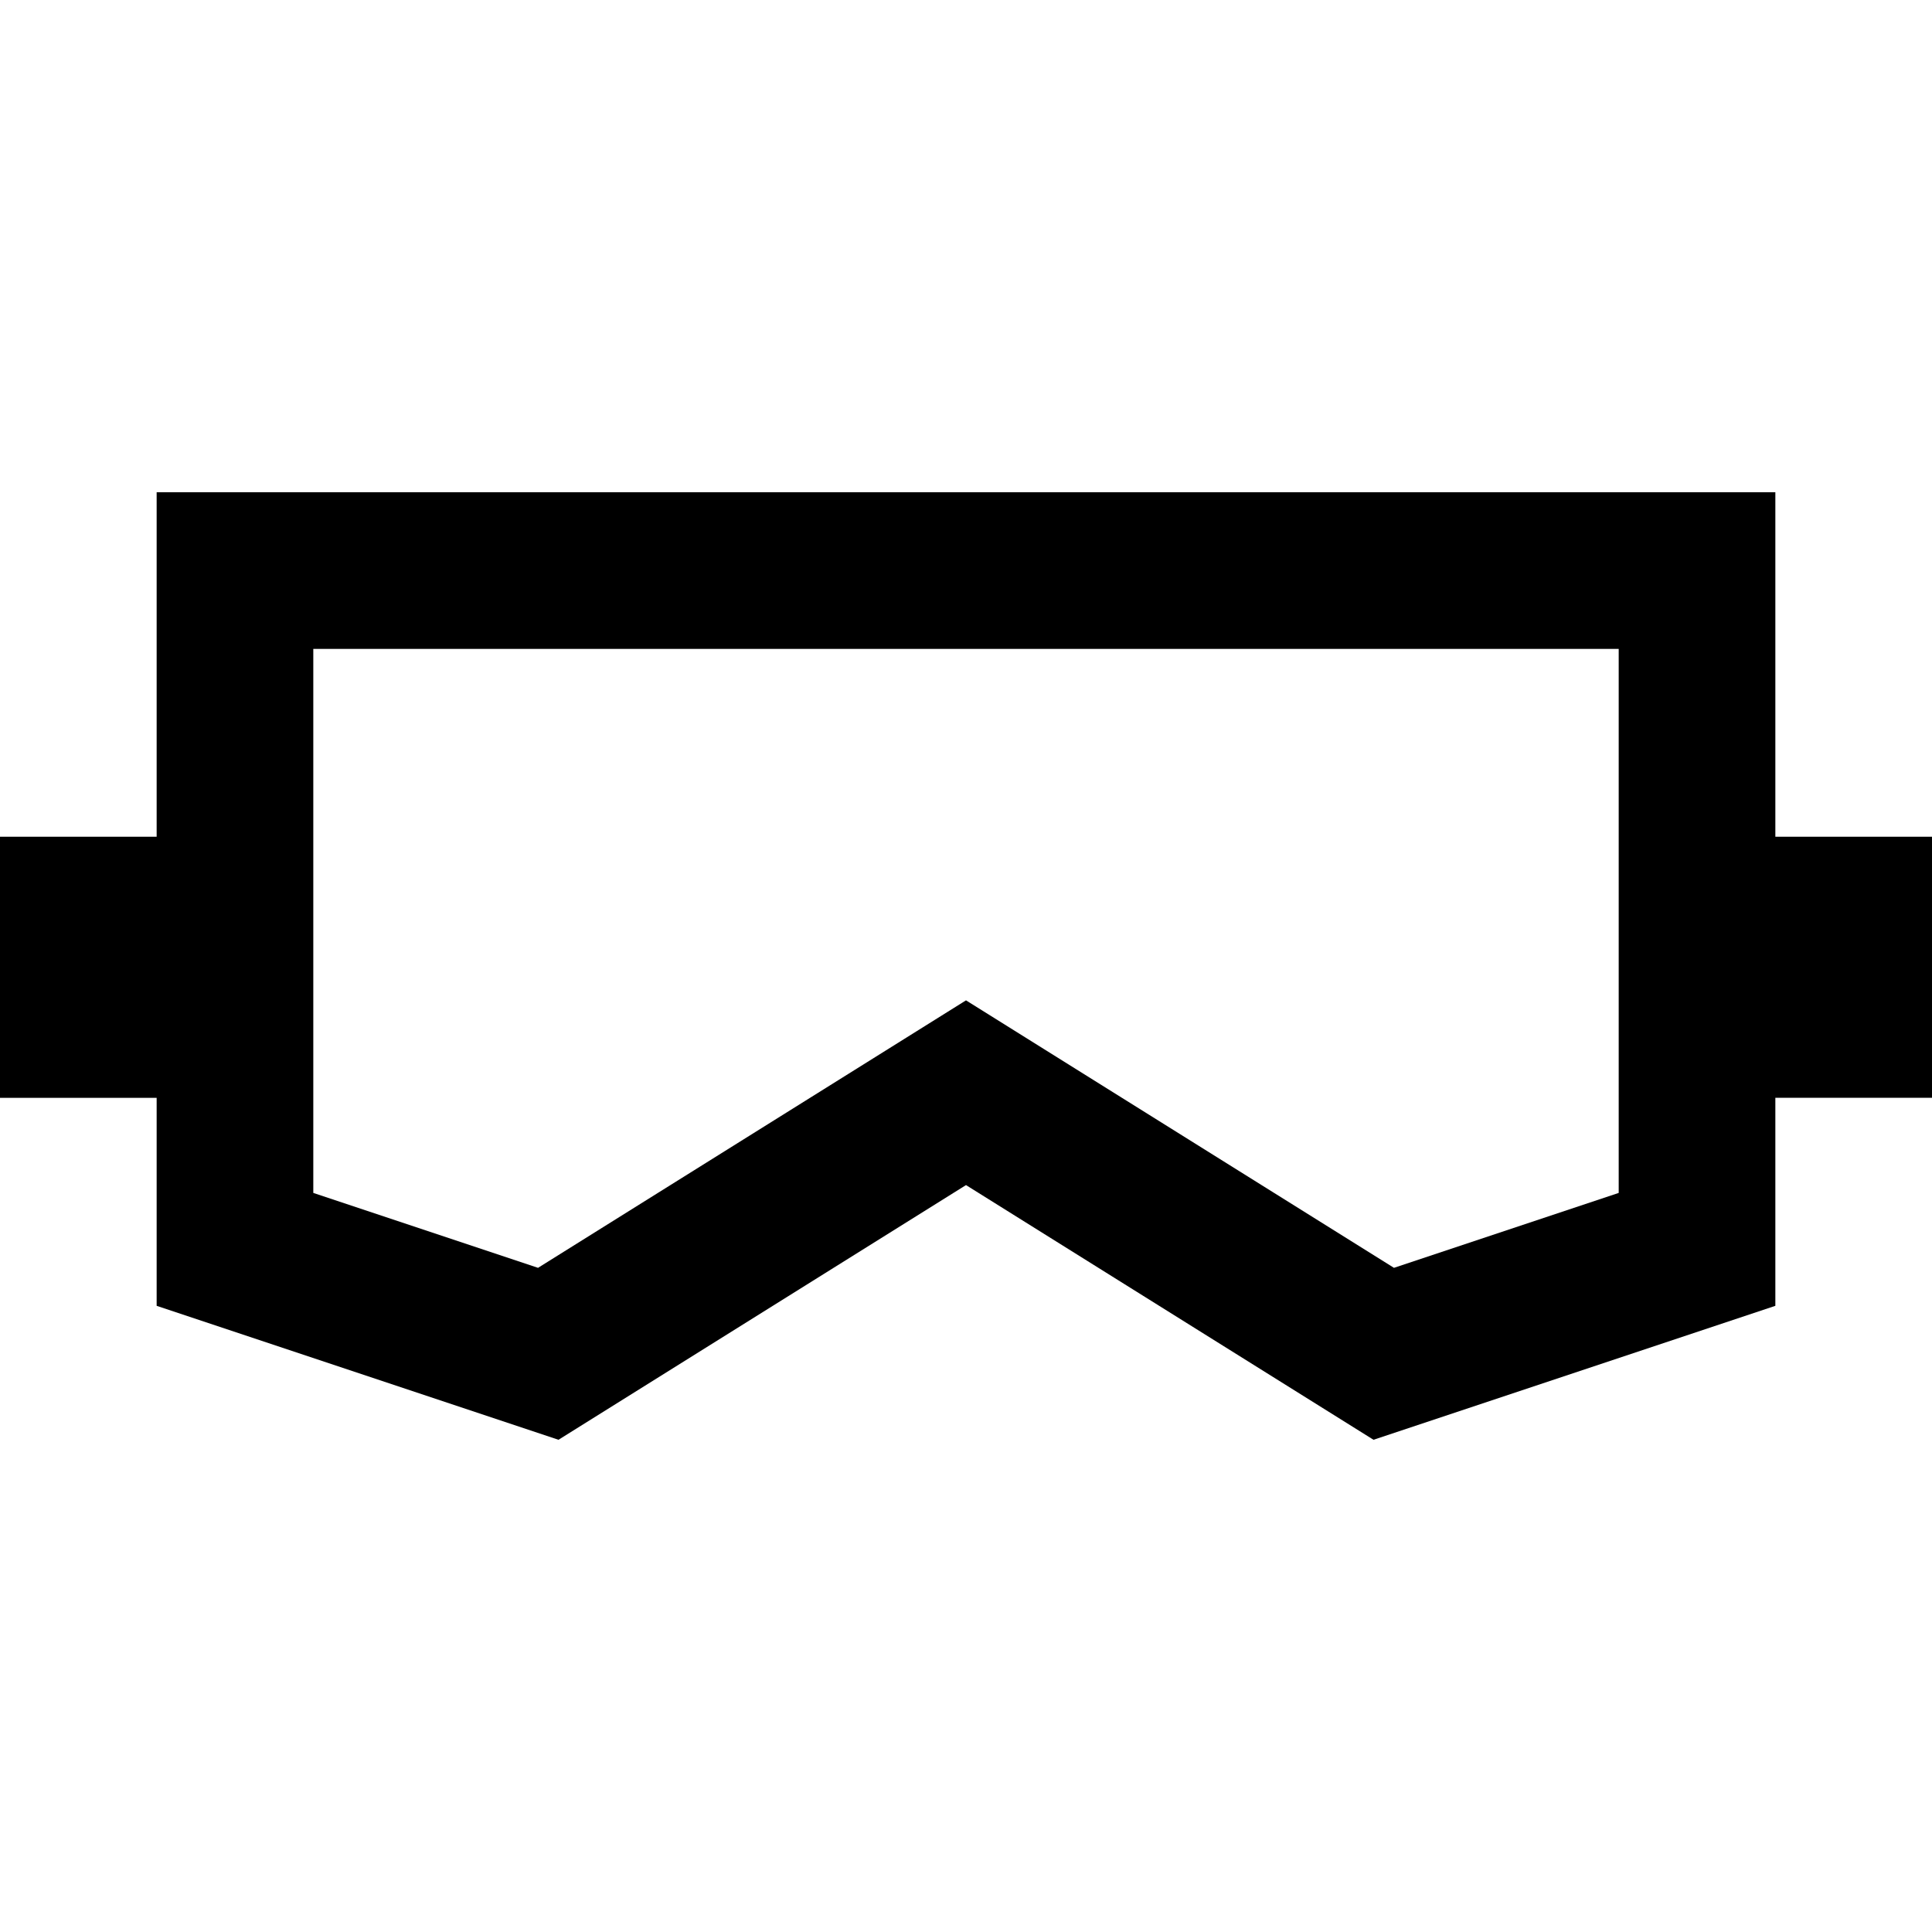 <?xml version='1.0' encoding='iso-8859-1'?>
<!-- Uploaded to: SVG Repo, www.svgrepo.com, Generator: SVG Repo Mixer Tools -->
<svg fill="#000000" height="800px" width="800px" version="1.1" xmlns="http://www.w3.org/2000/svg" viewBox="0 0 370 370" xmlns:xlink="http://www.w3.org/1999/xlink" enable-background="new 0 0 370 370">
  <path d="M340,94.268H30v65.977H0v50h30v39.835l76.959,25.653L185,226.956l78.041,48.776L340,250.079v-39.835h30  v-50h-30V94.268z M310,228.456l-43.041,14.347L185,191.579l-81.959,51.224L60,228.456V124.268h250V228.456z"/>
</svg>